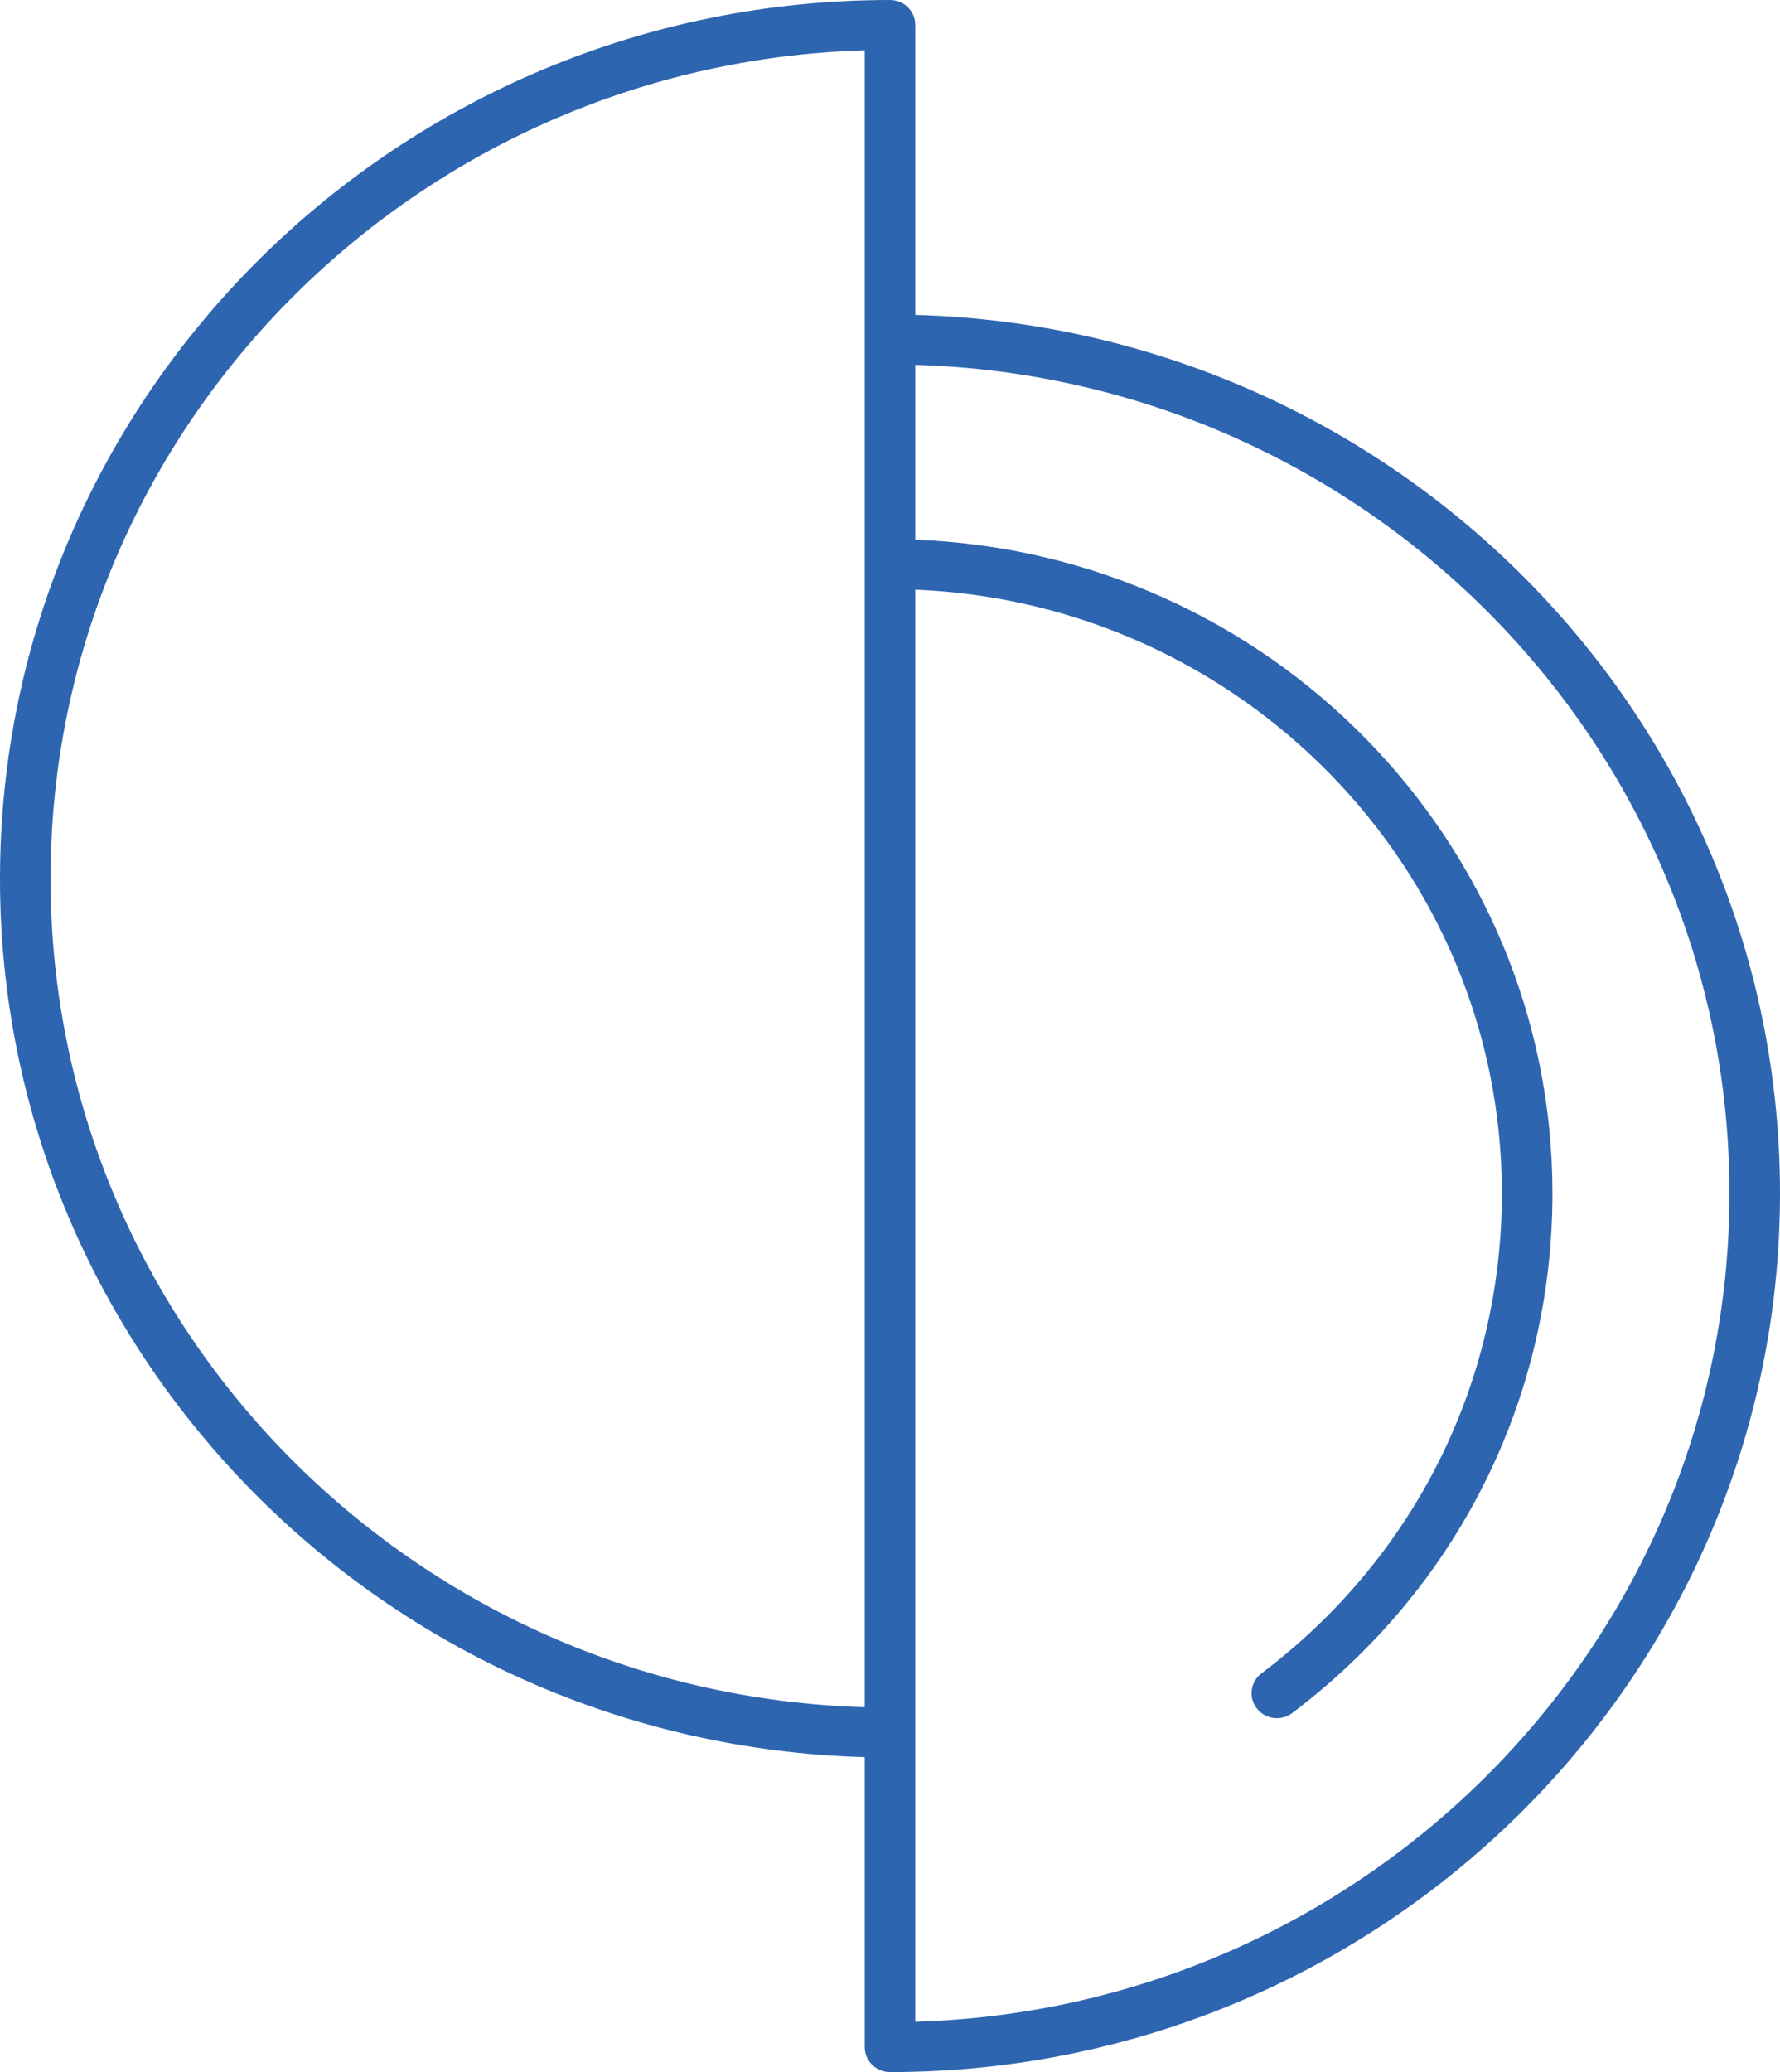 <svg width="55" height="64" viewBox="0 0 55 64" fill="none" xmlns="http://www.w3.org/2000/svg">
<path d="M27.5 64C27.069 64 26.719 63.655 26.719 63.229V54.273C11.915 53.864 0 41.851 0 27.142C0 12.176 12.336 0 27.5 0C27.932 0 28.281 0.345 28.281 0.771V9.726C43.085 10.136 55 22.149 55 36.858C55 51.824 42.664 64 27.5 64ZM28.281 62.446C42.224 62.038 53.438 50.716 53.438 36.858C53.438 22.999 42.224 11.678 28.281 11.269V16.67C39.207 17.077 47.969 25.977 47.969 36.858C47.969 43.201 45.038 49.053 39.928 52.911C39.585 53.17 39.095 53.106 38.833 52.767C38.57 52.429 38.636 51.945 38.978 51.686C43.699 48.122 46.406 42.717 46.406 36.858C46.406 26.827 38.346 18.619 28.281 18.213V62.446ZM26.719 1.554C12.776 1.962 1.562 13.284 1.562 27.142C1.562 41 12.776 52.322 26.719 52.731V1.554Z" fill="#2E65B0"/>
</svg>
